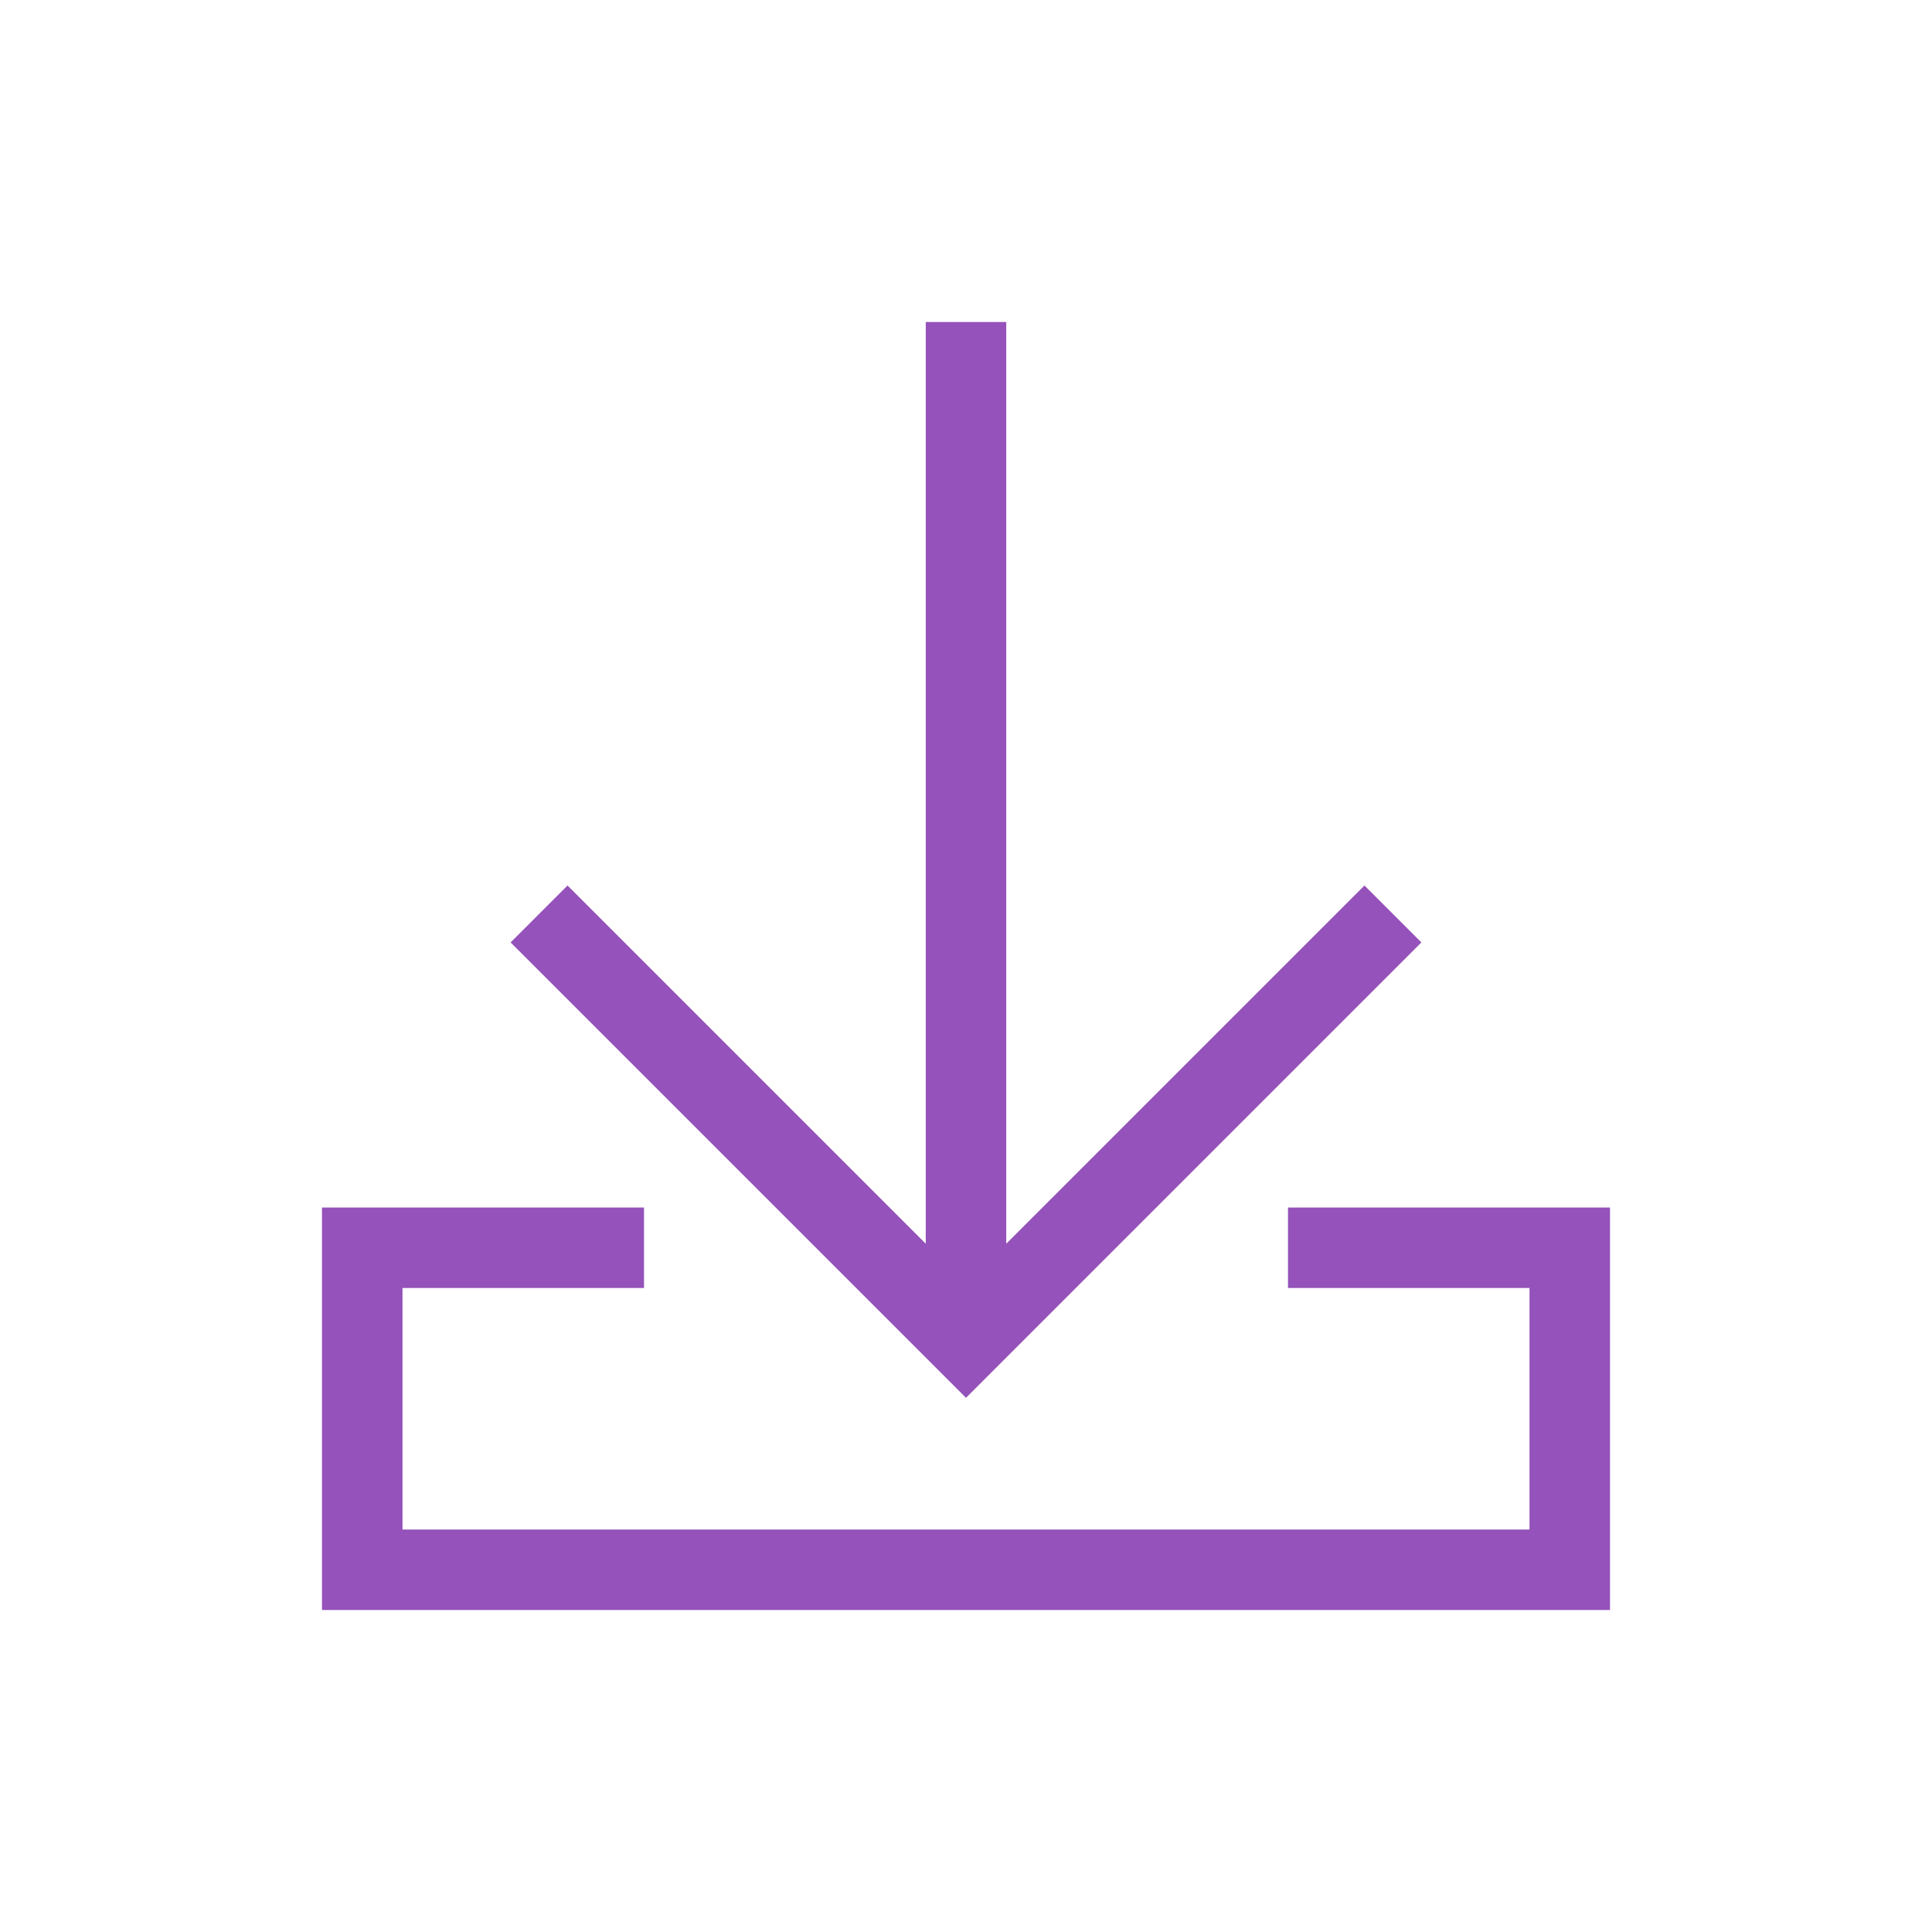 <?xml version="1.0" encoding="UTF-8"?>
<svg width="24px" height="24px" viewBox="0 0 24 24" version="1.1" xmlns="http://www.w3.org/2000/svg" xmlns:xlink="http://www.w3.org/1999/xlink">
    <defs></defs>
    <g id="24x24" stroke="none" stroke-width="1" fill="none" fill-rule="evenodd">
        <g id="icon-download" fill="#9452BA">
            <path d="M11.5,15.45 L11.5,4 L12.5,4 L12.5,15.45 L16.95,11 L17.657,11.707 L12,17.364 L6.343,11.707 L7.05,11 L11.5,15.45 Z M5,19 L19,19 L19,16 L20,16 L20,20 L19.5,20 L4.5,20 L4,20 L4,16 L5,16 L5,19 Z M16,15 L20,15 L20,16 L16,16 L16,15 Z M4,15 L8,15 L8,16 L4,16 L4,15 Z" id="Combined-Shape"></path>
        </g>
    </g>
</svg>
